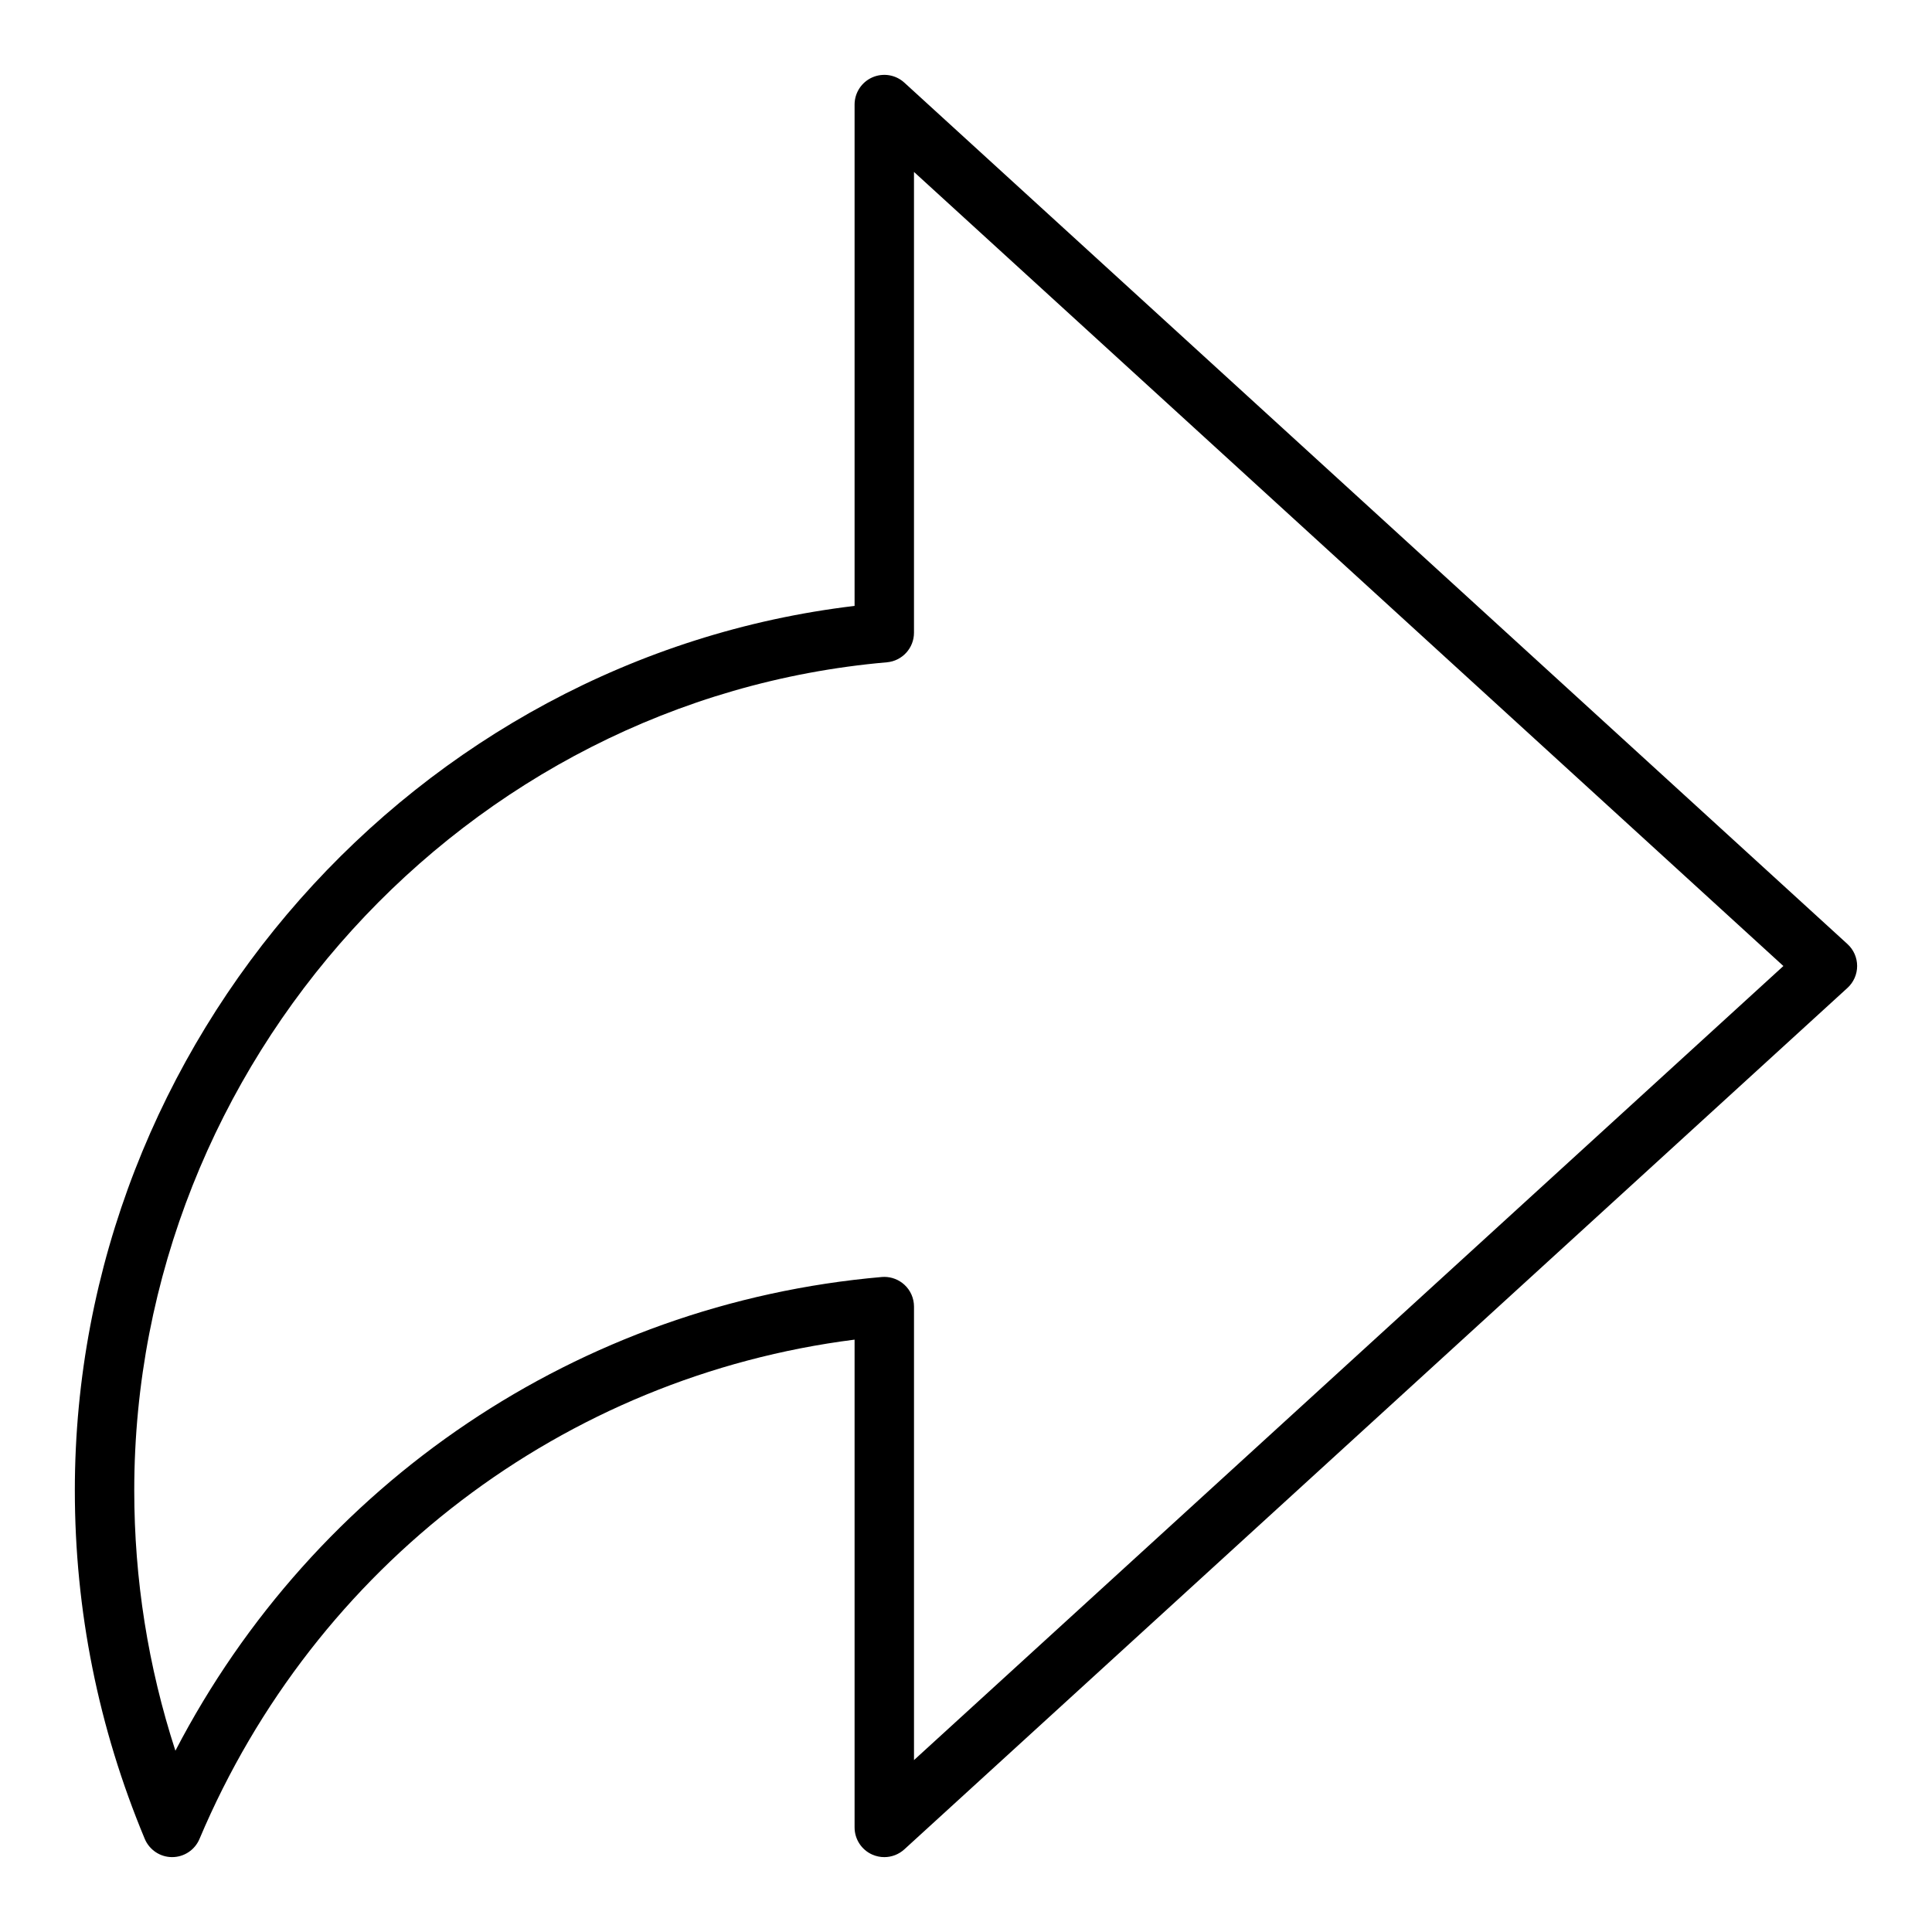 <?xml version="1.0" encoding="UTF-8"?>
<!-- Uploaded to: SVG Find, www.svgrepo.com, Generator: SVG Find Mixer Tools -->
<svg fill="#000000" width="800px" height="800px" version="1.1" viewBox="144 144 512 512" xmlns="http://www.w3.org/2000/svg">
 <path d="m383.66 165.9c-2.305-2.109-5.629-2.644-8.484-1.395-2.859 1.262-4.703 4.09-4.703 7.207v132.86c-116.45 13.855-206.64 115.42-206.64 234.38 0 31.805 6.227 62.875 18.523 92.355 1.223 2.926 4.07 4.84 7.242 4.848h0.016c3.164 0 6.023-1.898 7.25-4.809 30.598-72.477 96.605-122.55 173.61-132.33v129.27c0 3.117 1.844 5.945 4.699 7.203 1.027 0.445 2.098 0.668 3.176 0.668 1.93 0 3.824-0.707 5.312-2.062l249.94-228.29c1.629-1.488 2.559-3.598 2.559-5.809s-0.93-4.32-2.559-5.809zm2.559 444.54v-120.18c0-2.203-0.922-4.312-2.551-5.801-1.465-1.332-3.363-2.07-5.32-2.07-0.227 0-0.457 0.008-0.684 0.031-80.137 7-150.28 54.508-187.18 125.54-7.246-22.309-10.906-45.445-10.906-69.004 0-113.31 87.609-209.7 199.45-219.44 4.07-0.355 7.188-3.762 7.188-7.84v-122.11l230.4 210.44z"/>
</svg>